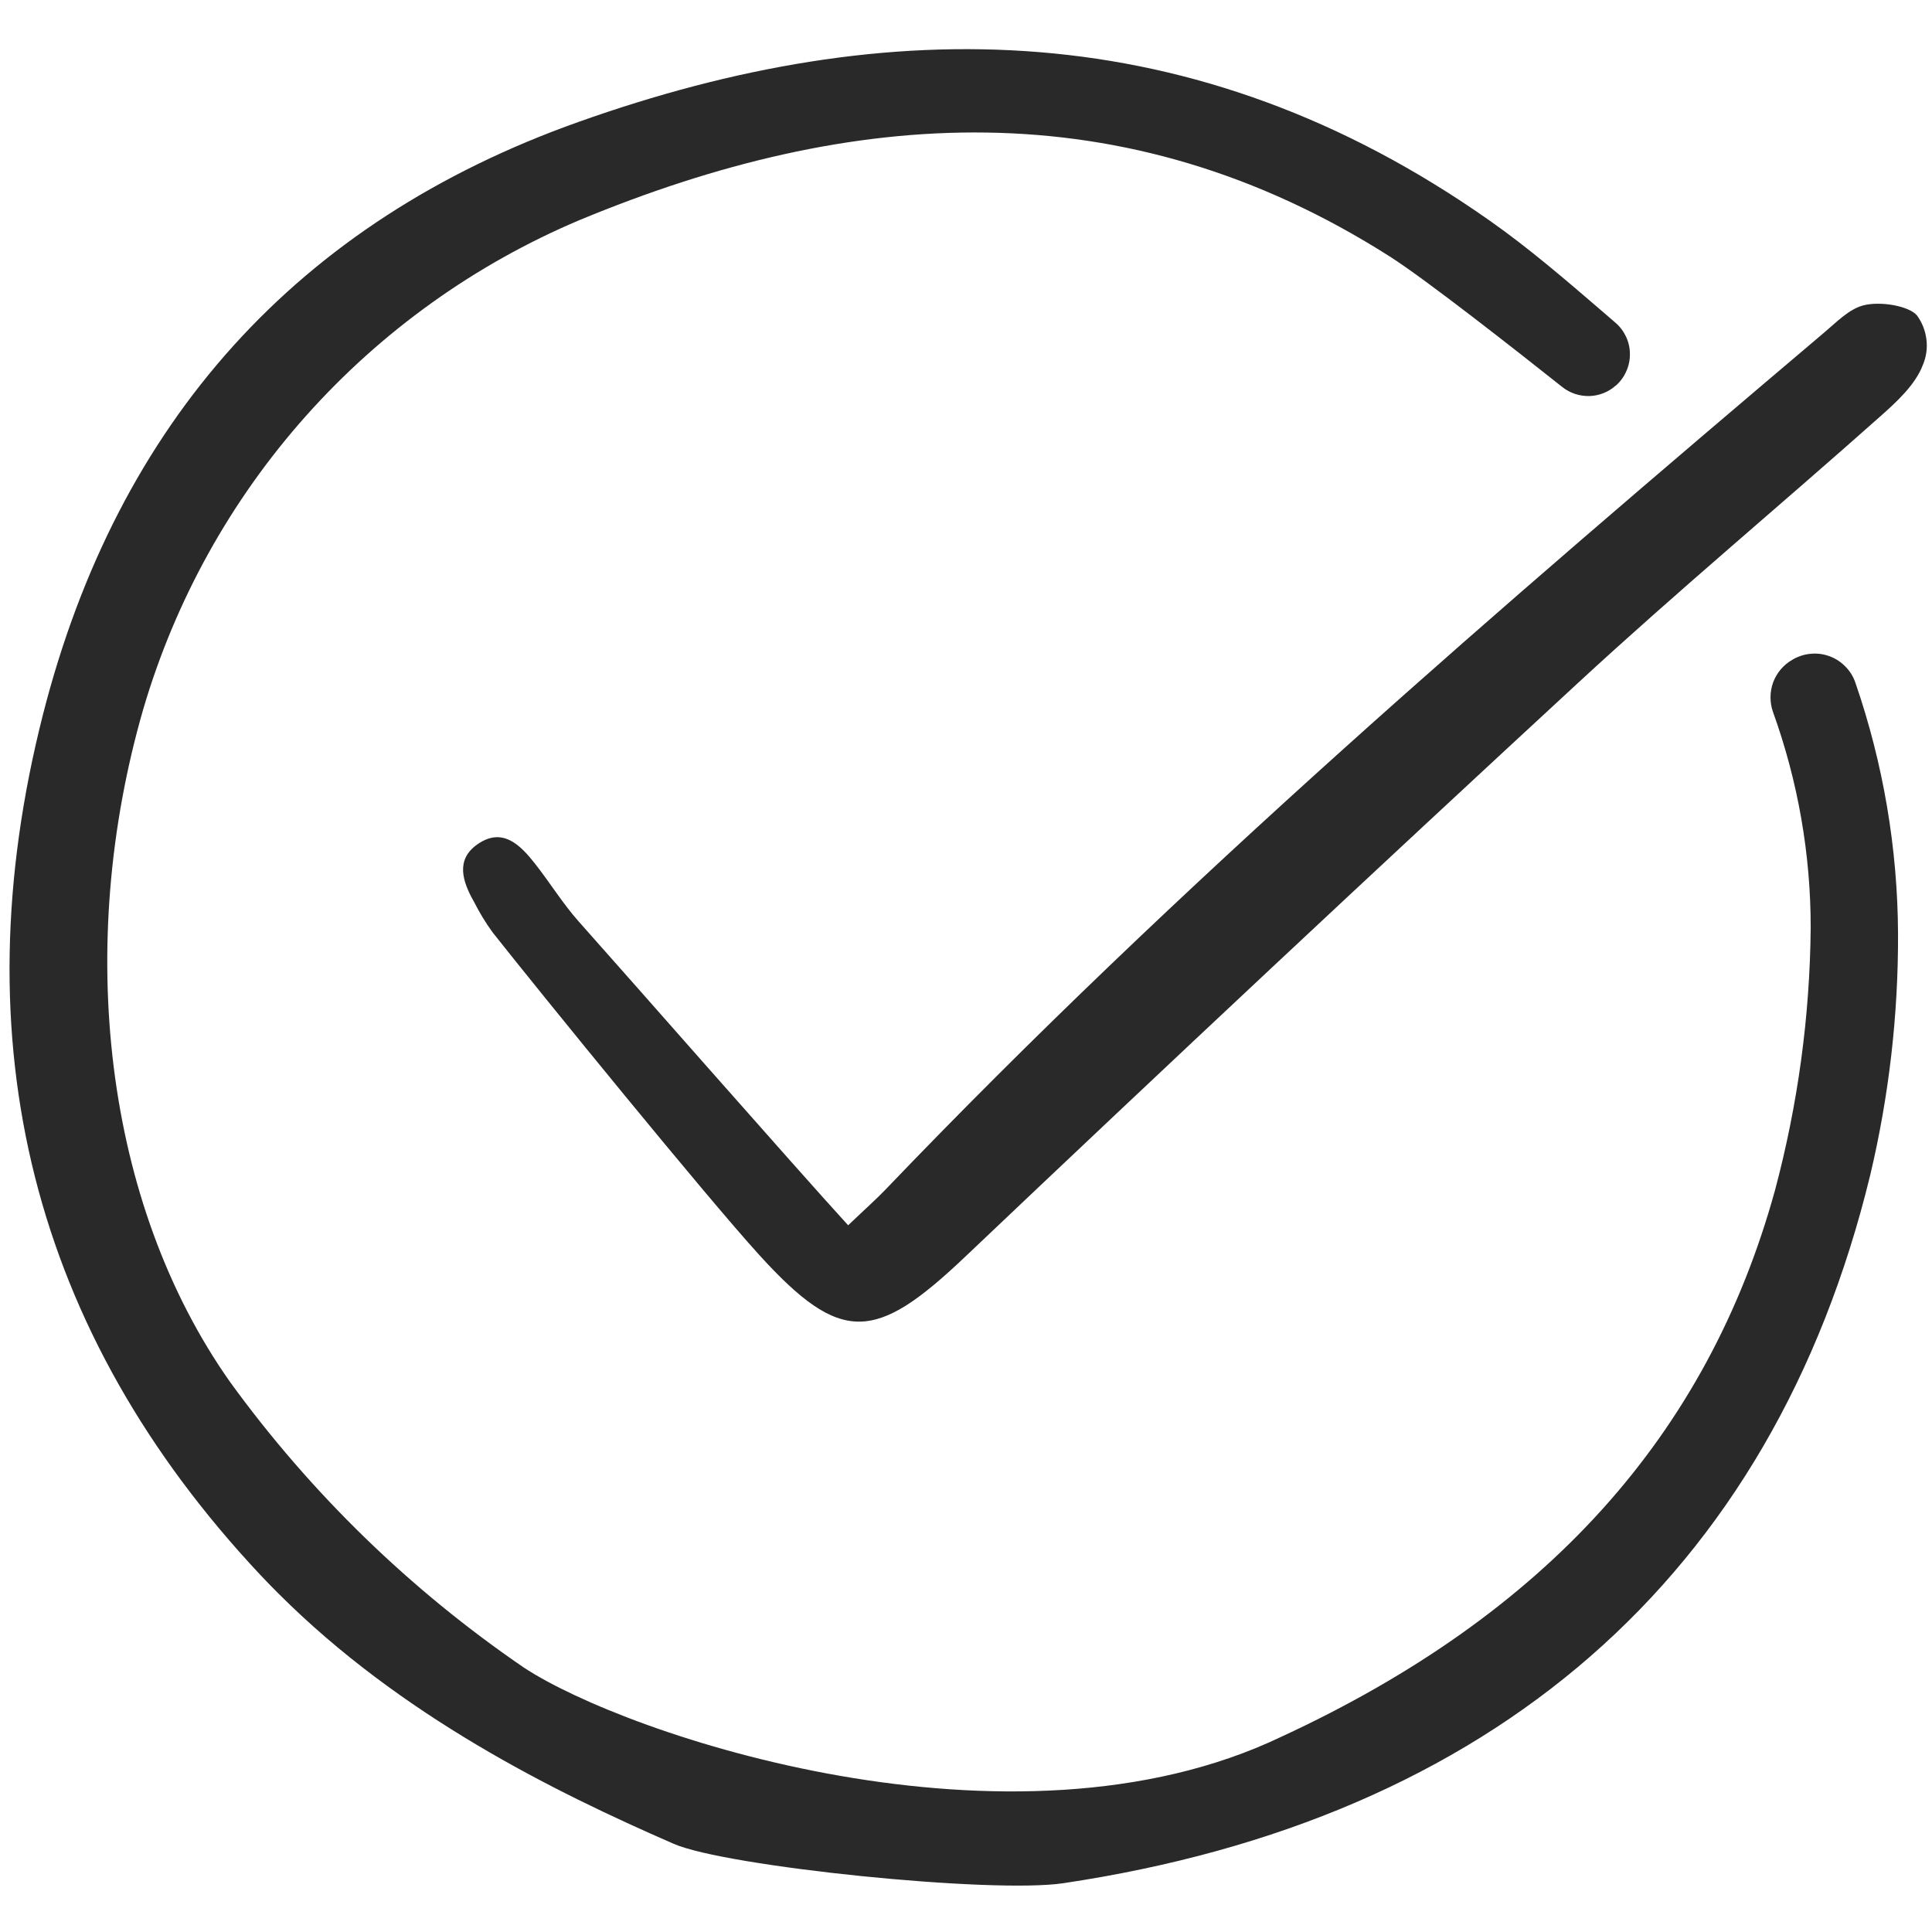 <?xml version="1.0" encoding="UTF-8"?> <svg xmlns="http://www.w3.org/2000/svg" width="19" height="19" viewBox="0 0 19 19" fill="none"> <g clip-path="url(#clip0_207_1453)"> <path d="M15.892 3.791C15.936 3.752 15.971 3.704 15.994 3.65C16.018 3.597 16.03 3.539 16.029 3.48C16.029 3.422 16.016 3.364 15.991 3.311C15.966 3.258 15.931 3.211 15.886 3.173C15.839 3.133 15.793 3.093 15.747 3.053C15.396 2.751 15.032 2.438 14.652 2.171C11.749 0.128 8.732 0.116 5.687 1.2C2.929 2.18 1.158 4.142 0.422 7.029C-0.398 10.255 0.32 13.1 2.56 15.488C2.618 15.55 2.678 15.611 2.737 15.67C3.94 16.873 5.439 17.616 6.626 18.133C7.135 18.356 9.75 18.626 10.458 18.52C14.662 17.892 17.429 15.521 18.393 11.554C18.577 10.777 18.669 9.98 18.666 9.182C18.662 8.343 18.521 7.511 18.248 6.718C18.228 6.658 18.196 6.604 18.152 6.559C18.109 6.514 18.057 6.478 17.998 6.456C17.94 6.433 17.877 6.424 17.815 6.429C17.752 6.433 17.692 6.452 17.637 6.482L17.626 6.489C17.539 6.538 17.473 6.617 17.438 6.71C17.404 6.804 17.403 6.907 17.436 7.001C17.682 7.683 17.808 8.402 17.807 9.127C17.799 9.996 17.681 10.861 17.457 11.702C16.792 14.116 15.204 15.876 12.601 17.08C9.955 18.346 6.161 17.066 5.151 16.399C4.035 15.636 3.058 14.687 2.264 13.593C1.019 11.829 0.739 9.295 1.408 6.977C1.722 5.907 2.269 4.92 3.011 4.088C3.753 3.256 4.671 2.599 5.698 2.165C8.37 1.055 11.052 0.859 13.667 2.522C14.018 2.745 14.912 3.447 15.364 3.806C15.439 3.866 15.534 3.897 15.631 3.895C15.727 3.892 15.82 3.855 15.892 3.79L15.892 3.791Z" fill="#292929"></path> <path d="M8.341 12.05C8.52 11.879 8.618 11.793 8.708 11.699C11.596 8.682 14.758 5.966 17.939 3.271C18.059 3.17 18.183 3.04 18.325 3.003C18.496 2.959 18.776 3.01 18.853 3.103C18.903 3.172 18.935 3.253 18.945 3.337C18.956 3.422 18.944 3.508 18.911 3.587C18.837 3.783 18.654 3.951 18.489 4.097C17.503 4.974 16.49 5.819 15.521 6.714C13.496 8.584 11.485 10.467 9.486 12.365C8.61 13.195 8.273 13.229 7.467 12.342C6.936 11.758 5.335 9.79 4.845 9.17C4.775 9.074 4.714 8.972 4.66 8.866C4.549 8.67 4.477 8.454 4.697 8.302C4.942 8.132 5.116 8.309 5.261 8.493C5.408 8.68 5.533 8.884 5.69 9.061C6.179 9.609 7.813 11.472 8.341 12.05Z" fill="#292929"></path> </g> <defs> <clipPath id="clip0_207_1453"> <rect width="19" height="19" fill="white"></rect> </clipPath> </defs> </svg> 